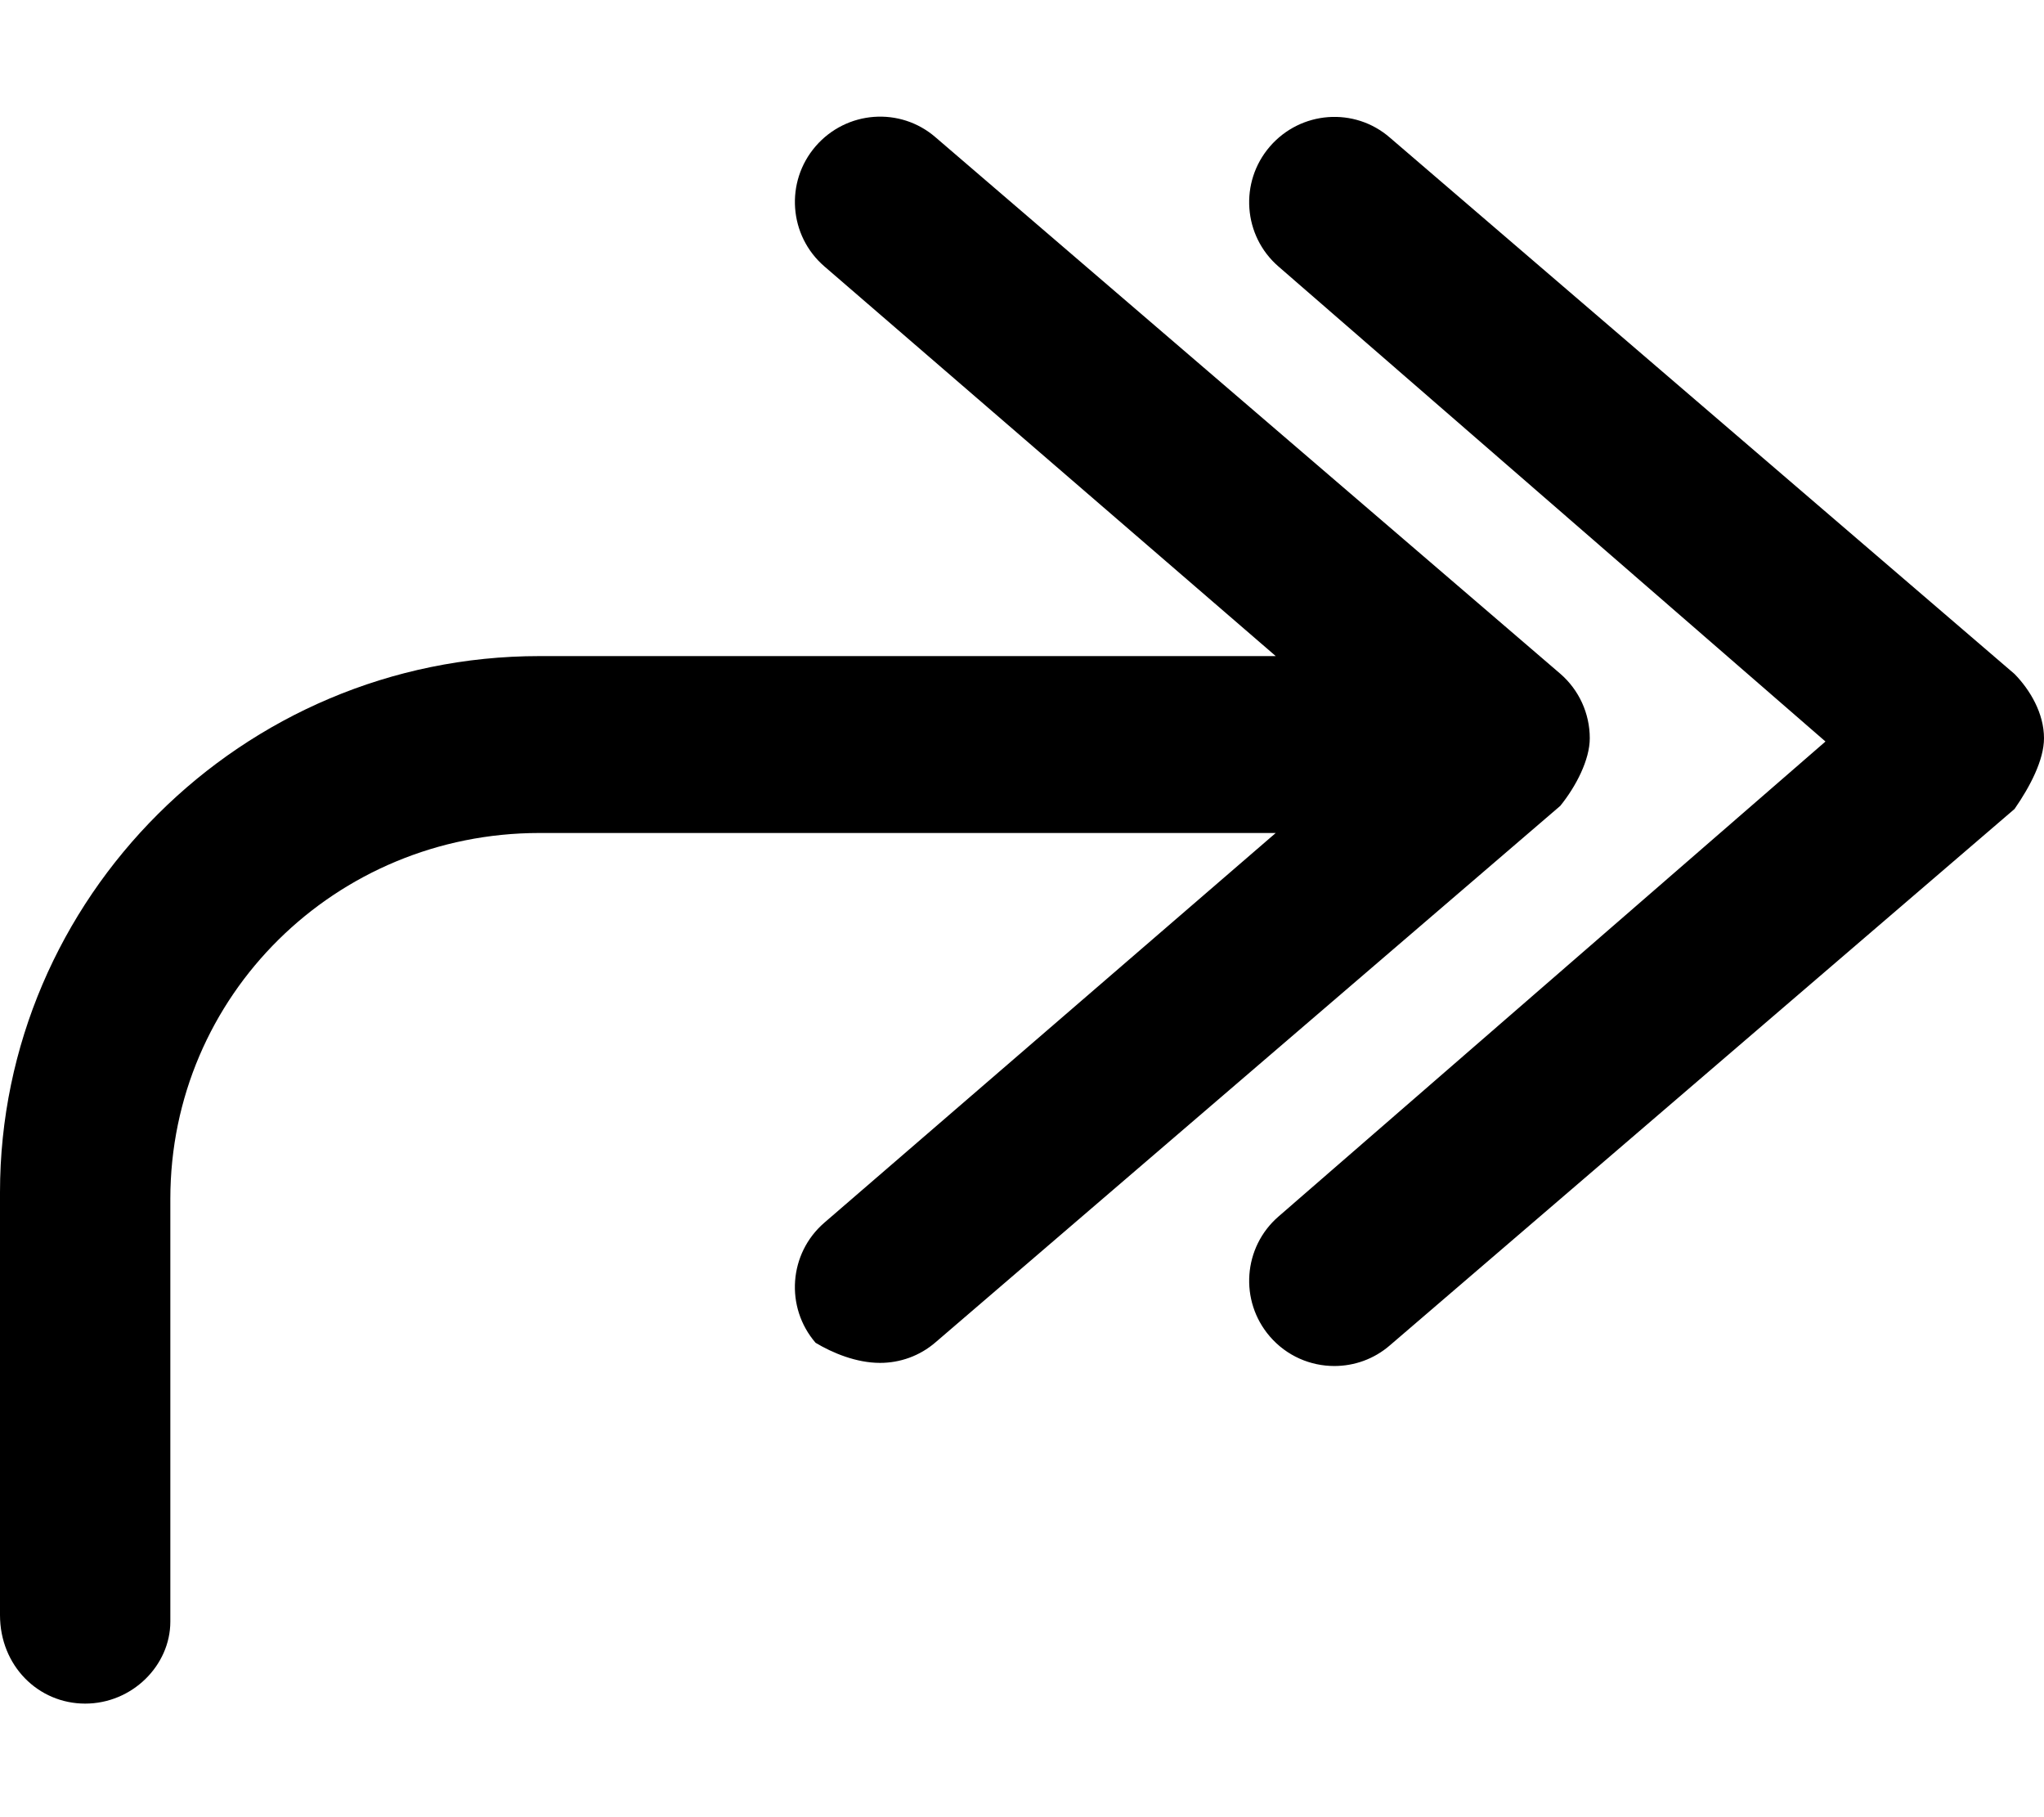 <svg xmlns="http://www.w3.org/2000/svg" viewBox="0 0 576 512"><!--! Font Awesome Pro 6.0.0-beta3 by @fontawesome - https://fontawesome.com License - https://fontawesome.com/license (Commercial License) Copyright 2021 Fonticons, Inc. --><path d="M448 208c0-6.968-3.029-13.6-8.31-18.17l-176-151.1c-10-8.718-25.16-7.575-33.85 2.487c-8.656 10.03-7.562 25.19 2.469 33.84l127.2 109.8H152c-83.81 0-152 68.18-152 151.1v119.1C0 469.3 10.75 480 24 480s24-10.75 24-23.1v-119.1c0-57.34 46.66-103.1 104-103.1h207.5l-127.2 109.8c-10.03 8.656-11.12 23.81-2.469 33.84C234.6 381.2 241.3 384 248 384c5.562 0 11.16-1.909 15.69-5.846l176-151.1C444.1 221.6 448 214.1 448 208zM567.7 189.9l-176-151.1c-10-8.718-25.16-7.575-33.85 2.487c-8.656 10.03-7.562 25.19 2.469 33.84l154.1 133.8l-154.1 133.8c-10.03 8.656-11.12 23.81-2.469 33.84c4.75 5.5 11.44 8.312 18.16 8.312c5.562 0 11.16-1.909 15.69-5.846l176-151.1C572.1 221.6 576 214.1 576 208C576 201 572.1 194.4 567.7 189.9z"/></svg>